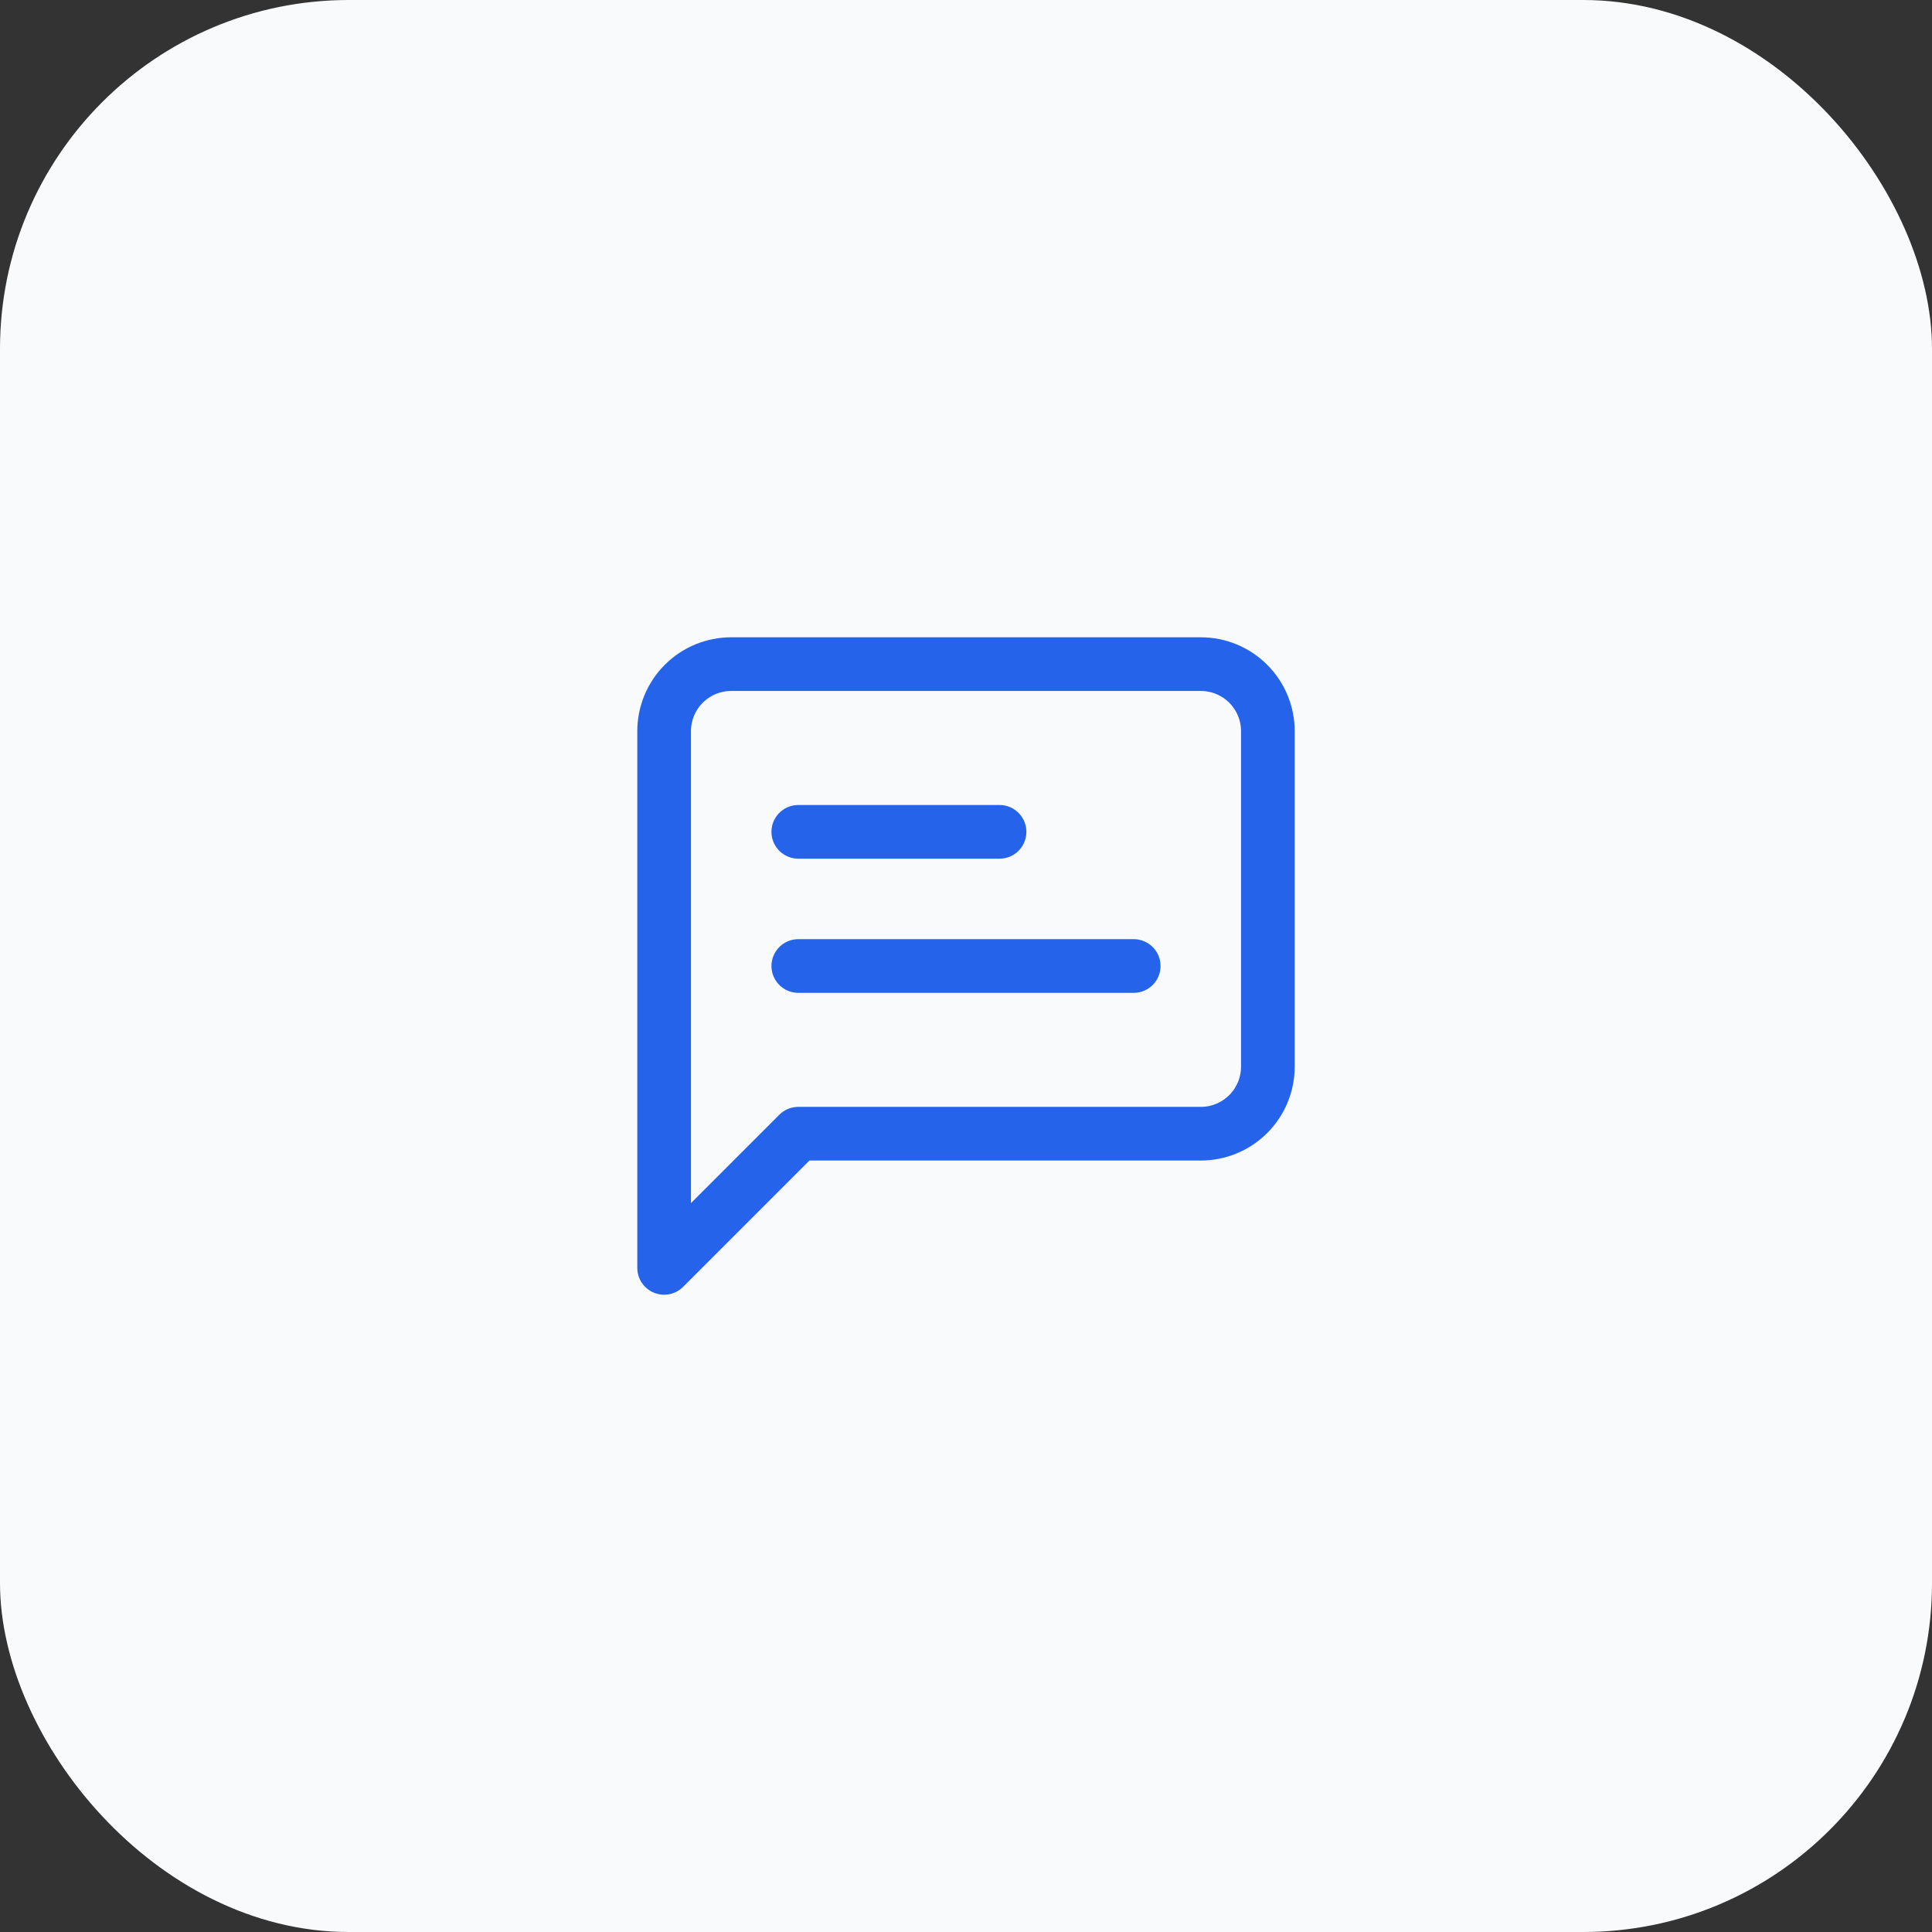 <svg width="72" height="72" viewBox="0 0 72 72" fill="none" xmlns="http://www.w3.org/2000/svg">
<rect x="0" y="0" width="72" height="72" fill="#333333" stroke="none"/>
<g clip-path="url(#clip0_80_415)">
<rect width="72" height="72" rx="13" fill="#F8FAFC"/>
<path d="M47.25 39.75C47.25 40.413 46.987 41.049 46.518 41.518C46.049 41.987 45.413 42.25 44.75 42.25H29.75L24.75 47.25V27.25C24.75 26.587 25.013 25.951 25.482 25.482C25.951 25.013 26.587 24.75 27.25 24.75H44.75C45.413 24.75 46.049 25.013 46.518 25.482C46.987 25.951 47.25 26.587 47.25 27.25V39.75Z" stroke="#2563EB" stroke-width="2" stroke-linecap="round" stroke-linejoin="round"/>
<path d="M37.25 31H29.75" stroke="#2563EB" stroke-width="2" stroke-linecap="round" stroke-linejoin="round"/>
<path d="M42.25 36H29.75" stroke="#2563EB" stroke-width="2" stroke-linecap="round" stroke-linejoin="round"/>
</g>
<defs>
<clipPath id="clip0_80_415">
<rect width="72" height="72" fill="white"/>
</clipPath>
</defs>
</svg>
